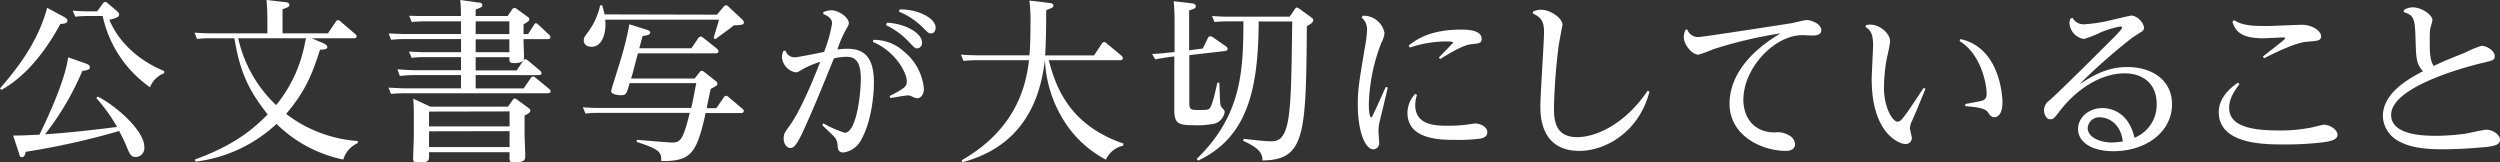 <svg xmlns="http://www.w3.org/2000/svg" viewBox="0 0 468.72 30.45"><rect x="0" y="0" width="468.72" height="30.45" fill="#333333" stroke="none"/><defs><style>.cls-1{fill:#fff;}</style></defs><title>system2</title><g id="レイヤー_2" data-name="レイヤー 2"><g id="レイヤー_1-2" data-name="レイヤー 1"><path class="cls-1" d="M11.85,3.08c.52.29.79.49.79.82s-.33.56-1.31.59C9.86,7.14,6.19,13.56.26,16.86L0,16.57c2.59-3,7-8.22,8.84-15.1Zm4,8.74c.75.26,1,.43,1,.82s-.52.56-1.41.65a52,52,0,0,1-7,11.89c4.16-.26,9.37-.85,13.52-1.38a32,32,0,0,0-3.9-5.4l.26-.29c2.95,1.41,8.74,6.19,8.74,9.46a1.68,1.68,0,0,1-1.54,1.87c-1,0-1.21-.56-1.87-2.16-.33-.82-.82-1.77-1.31-2.72a138.9,138.9,0,0,1-17.52,3.9c-.1.46-.23,1-.69,1s-.39-.2-.59-.79L2.46,25.41c1.87,0,2.88-.07,4.94-.16,2-4.06,4.91-10.67,5.37-14.51ZM19.29.65a.55.55,0,0,1,.43-.29c.16,0,.26.07.49.26L21.84,2c.29.26.49.46.49.72,0,.49-.52.66-1.83,1,2.78,6.55,9.14,9.14,10.28,9.59v.43a4.46,4.46,0,0,0-2.65,2.62A21.92,21.92,0,0,1,19.25,3H16.67a21.62,21.62,0,0,0-2.55.13L13.62,2c1,.07,2,.13,3.31.13h1.28Z"/><path class="cls-1" d="M60.38,8c.1,0,1,.43,1,.82s-.52.49-1.38.49c-1.67,5.34-3.11,8.19-6.35,12.05a25,25,0,0,0,13.43,5.08v.39a4.89,4.89,0,0,0-2.72,3.08,25,25,0,0,1-12.51-6.68,27,27,0,0,1-15.19,7.07l-.13-.39c8.06-2.92,11.4-6.22,13.66-8.45C46.56,16.86,45,13.49,43.94,7.17H39.52a21.8,21.8,0,0,0-2.59.13l-.46-1.18c.95.07,2,.13,3.27.13H50.13V3.77c0-2-.13-3.34-.16-3.77L53.4.39c.33,0,.85.13.85.49s-.13.46-1.28.85V6.25h8.51l1.44-2.13c.1-.16.23-.33.43-.33s.26,0,.52.26L66.6,6.39c.16.13.26.23.26.43,0,.36-.43.36-.65.36H58.47ZM44.66,7.17a24.58,24.58,0,0,0,7.11,12.54,26,26,0,0,0,5.4-11.62c.1-.49.16-.65.2-.92Z"/><path class="cls-1" d="M89.57.46c.36,0,.85.1.85.49s-.13.43-1.24.82V3h6l.85-1.24c.1-.13.23-.29.39-.29a.86.86,0,0,1,.49.23l2,1.44a.57.57,0,0,1,.33.49c0,.26-.1.33-1.08.95V6.39H99l1.08-1.67c.16-.26.2-.36.39-.36s.29.1.49.29l2,1.87a.56.56,0,0,1,.23.43c0,.39-.33.39-.65.39H98.15c0,.52.1,2.82.1,3.31s0,1.18-1.87,1.18c-.88,0-.88-.23-.88-1.11H89.18V13.2h7.7l1.18-1.77c.16-.26.33-.33.46-.33s.26.1.52.29l2.26,1.9a.68.68,0,0,1,.23.43c0,.36-.46.36-.66.36H89.18v2.49h9l1.31-1.9c.13-.16.26-.33.46-.33s.33.13.52.29L103,16.7a.54.54,0,0,1,.23.39c0,.39-.36.39-.66.39H75.89c-1.18,0-2.16.1-2.59.13l-.46-1.18c.26,0,2,.13,3.31.13H86.43V14.08H77.56c-1.15,0-2.16.13-2.59.16L74.51,13c.26,0,2,.16,3.31.16h8.61V10.71H79.72c-.88,0-1.31,0-2.55.13l-.49-1.18c.92.07,2,.13,3.31.13h6.45V7.33H75.92a22.08,22.08,0,0,0-2.59.13l-.46-1.18c.69,0,2,.1,3.31.1H86.43V4H79.75a23.79,23.79,0,0,0-2.55.13l-.49-1.18C77.62,3,78.67,3,80,3h6.42a27.36,27.36,0,0,0-.13-3ZM95.24,20l.85-1.21c.2-.26.29-.33.42-.33s.26.1.49.26l2.1,1.54c.23.16.33.26.33.46,0,.36-.33.56-1.08.95v3.54c0,.33.13,3.37.13,4s0,1.25-2.1,1.25c-.82,0-.85-.29-.85-.92v-1H80.44v.85c0,.49,0,1.15-1.9,1.15-.95,0-1.08-.33-1.08-.85,0-.69.13-3.73.13-4.35V22c0-.79,0-2.55-.13-3.5L80.7,20Zm-14.8.92v2.78h15.1V20.89Zm0,3.7v2.95h15.1V24.59ZM95.5,4H89.18V6.39H95.5Zm0,3.37H89.18V9.79H95.5Z"/><path class="cls-1" d="M131.15,13.56a.58.58,0,0,1,.43-.29.86.86,0,0,1,.46.23l2.13,1.67c.26.2.33.33.33.49,0,.36-.13.43-1.25,1-.13.59-.66,3.11-.75,3.63h1.8l1.38-2a.55.55,0,0,1,.46-.33c.13,0,.26.07.49.26l2.59,2.19a.51.51,0,0,1,.23.43c0,.36-.43.36-.65.36H132.3c-1.73,7.86-2.88,9-8.32,9,0-1.57-.07-2.13-4.62-3.6l.07-.39c.66.07,6.22.52,6.52.52,1.6,0,2.13-.49,3.37-5.57h-17c-1,0-1.18,0-2.55.13l-.49-1.18c.85.07,1.9.13,3.31.13h17c.29-1.15.65-3.14.95-4.65H118.05c-.56,2-.62,2.26-1.67,2.26-.26,0-1.8-.07-1.8-.79,0-.23,1.7-5.47,1.93-6.35A55.42,55.42,0,0,0,118,4.55l3.18,1c.56.16.72.33.72.56,0,.52-1,.59-1.41.62-.1.39-.56,2-.62,2.32h9.76l1.28-1.9c.2-.26.29-.29.46-.29s.2,0,.56.29l2.52,2c.07.1.26.26.26.46,0,.39-.39.39-.65.39H119.63c-.46,1.47-.85,3.31-1.31,4.72h11.92Zm3.27-10.81,1.21-1.44a.67.67,0,0,1,.49-.33.84.84,0,0,1,.49.29l2.59,2.42a.73.73,0,0,1,.26.52c0,.43-.29.46-1.9.56-.42.39-3,2.23-3.47,2.59l-.29-.26c.36-1.24.69-2.26,1-3.41H113.47c.23,2-.33,5.08-2.55,5.08-1,0-1.47-.56-1.47-1.15s.2-.82.92-1.77A13.19,13.19,0,0,0,112.52,1h.39c.16.62.33,1.11.43,1.7Z"/><path class="cls-1" d="M154.39,23.12a18.36,18.36,0,0,0,4,1.77c2.06,0,3-6.65,3-10.18,0-3.9-1.67-4.06-2.75-4.06a11.57,11.57,0,0,0-2.29.29c-2,4.88-3.44,8.55-5.63,13.36-1.38,3-1.9,3.44-2.55,3.44s-1.24-.75-1.24-1.8c0-.79.13-1,1.18-2.46,2-2.85,4.22-8.12,5.67-11.89a16.37,16.37,0,0,0-3.5,1.51c-.62.39-.82.46-1.15.46a3.13,3.13,0,0,1-2.52-2.88,2.66,2.66,0,0,1,.29-1.15l.39,0a1.76,1.76,0,0,0,1.87,1.21c.36,0,4.45-.82,5.34-1A26,26,0,0,0,156,4.42c0-.56-.16-1.18-1.67-1.8l.06-.36a4.22,4.22,0,0,1,1.44-.33c1.57,0,3.31,1.47,3.31,2.36,0,.33-.06.46-.69,1.54A23.06,23.06,0,0,0,157,9.27a17.28,17.28,0,0,1,1.77-.13c2.62,0,5.08.88,5.08,6.32,0,2.55-.52,7.4-2.33,10.64a4.47,4.47,0,0,1-3.37,2.49c-1,0-1.08-.66-1.11-1.41a2.55,2.55,0,0,0-.82-1.74c-.33-.33-1.8-1.7-2.06-2Zm9.33-15.65a8.29,8.29,0,0,1,5.8,2.23,10.17,10.17,0,0,1,3.7,6.91c0,1.34-.75,1.8-1.21,1.8-.26,0-.36,0-1.18-.39a1.33,1.33,0,0,0-.62-.13c-.52,0-2.82.43-3.27.49l-.16-.36c2.82-1.47,3.24-1.8,3.24-2.75,0-1.8-2.36-5.76-6.35-7.4Zm2.59-3.21c3.5.16,6.55,2,6.55,3.67a1,1,0,0,1-.92,1.15c-.36,0-.52-.16-1.67-1.37a14.33,14.33,0,0,0-4.16-3Zm2.36-2.49c3.21-.1,6.75,1.57,6.75,3.41,0,.65-.36,1.08-.85,1.08S174,6.12,172.86,5a13.78,13.78,0,0,0-4.32-2.82Z"/><path class="cls-1" d="M210.58,27.31a4.67,4.67,0,0,0-3.24,2.62,20.55,20.55,0,0,1-7.6-6.88,23.36,23.36,0,0,1-3.83-11.76c-.59,4.26-2.16,15.62-15.46,19.12l-.16-.36c11-6.25,12.18-15.26,12.64-18.76H183.2a21.63,21.63,0,0,0-2.55.13l-.49-1.18c.95.07,2,.13,3.31.13H193c.13-1.15.2-3.5.2-5.63A30.85,30.85,0,0,0,193,.1l3.57.43c.52.07.92.13.92.49s-.13.43-1.34.88c0,4.91-.13,7.4-.2,8.48h9.17l1.44-2.16a.54.54,0,0,1,.46-.33c.13,0,.23,0,.49.26l2.75,2.29a.72.72,0,0,1,.26.46c0,.39-.39.39-.62.39H196.63c1.21,4.55,3.57,12.08,14,15.62Z"/><path class="cls-1" d="M225.5,9.1l.92-1.87c.1-.23.23-.43.46-.43a1.11,1.11,0,0,1,.59.23l2.36,1.64a.64.64,0,0,1,.33.49c0,.36-.39.39-.66.43l-6.52.75v9c0,1.28.36,1.28,1.93,1.28,1.77,0,1.9,0,2.33-1.21.33-1,.42-1.34,1-3.9l.36,0c.07.69.1,3.86.26,4.29.1.26.16.33.62.79a.79.79,0,0,1,.13.43,2.71,2.71,0,0,1-1.77,2.13,16,16,0,0,1-4,.33c-3,0-3.67-.36-3.67-2.91v-10c-1.21.16-2.42.33-3.57.56L216,10.12c1.64-.07,2.52-.2,4.22-.36V4c0-1.41-.07-2.69-.16-3.77l3.31.39c.33,0,.82.13.82.52s-.1.43-1.24.82V9.43ZM224.36,29.8C232.94,21.51,233.07,13,233.13,4h-2.88a24.65,24.65,0,0,0-2.55.13L227.24,3c1,.07,2,.13,3.27.13h11.3l.92-1.38c.2-.26.29-.33.43-.33s.46.23.52.26l2.19,1.6c.26.2.36.29.36.52,0,.46-.85.88-1.21,1.11-.16,20.47-.33,25.05-8.32,25.18,0-1.6-.92-2.42-3.63-3.7l.1-.36c2.16.23,4,.46,5.11.46,1.51,0,2.36-.56,3-2.95.79-3.08.85-8.55,1-19.52h-6.29c-.07,12.8-2.1,21.71-11.36,26.1Z"/><path class="cls-1" d="M255.49,2.95a4,4,0,0,1,4.09,3.24A4.67,4.67,0,0,1,259,8a33.87,33.87,0,0,0-2.36,11.53c0,1.28.16,2.49.46,2.49.13,0,.39-.56,2.72-5.73l.36.13c-.2,1-1.24,5.21-1.44,6.09a7.69,7.69,0,0,0-.29,2.06c0,.36.13,1.9.13,2.19A1.15,1.15,0,0,1,257.52,28c-1.67,0-2.95-3.63-2.95-8.35,0-2.95.26-4.36,1.34-10.84a20.74,20.74,0,0,0,.39-3.08,2.85,2.85,0,0,0-1-2.42Zm10.18,14.83a6.24,6.24,0,0,0-.33,1.9c0,3.86,3.86,3.9,6.32,3.9a28.55,28.55,0,0,0,3.24-.2l1.6-.23c1.24,0,2.36.75,2.36,1.64S278,25.93,277.43,26a31.51,31.51,0,0,1-4.35.23c-2.95,0-9.2,0-9.2-5.11a5.29,5.29,0,0,1,1.44-3.5ZM264.1,8.55c1.21-.95,3.8-3,9.79-3,1,0,3.9,0,3.9,1.74,0,.82-.52.85-1.93,1-.62.07-1.77.23-5.83,2.78l-.26-.29c.29-.29,2.68-2.75,2.68-2.78,0-.23-.88-.23-1.21-.23a21.53,21.53,0,0,0-6.91,1.15Z"/><path class="cls-1" d="M287.44,2.16a3.68,3.68,0,0,1,1.51-.33c1.77,0,4,1.6,4,2.82,0,0-.69,3.54-.75,4.16a111.06,111.06,0,0,0-.85,11.2c0,2.1,0,5.7,4.32,5.7,4.09,0,9.43-3,13.23-8.68l.36.13c-1.9,7.43-8.09,11.13-13.16,11.13-7.3,0-7.3-6.75-7.3-8.35,0-2.23.69-12,.69-14,0-2.23-.82-2.78-2.13-3.44Z"/><path class="cls-1" d="M316.35,5.53a2.1,2.1,0,0,0,2.13,1.41c.75,0,16.21-2.39,17.39-2.59.46-.07,2.42-.59,2.85-.59.85,0,2.75.69,2.75,1.9,0,.85-.88,1-1.54,1-.33,0-1.74-.07-2-.07-5.27,0-11.07,6.19-11.07,12.12,0,2.85,1.54,6.06,5.86,6.12a4.12,4.12,0,0,1,2.65.52,2,2,0,0,1,1.18,1.7c0,1-1,1.24-1.7,1.24-4.55,0-10.58-2.85-10.58-8.84,0-4.52,2.85-9.2,9.56-13.2a83.41,83.41,0,0,0-12.67,3,22.64,22.64,0,0,1-2.72,1c-1.15,0-2.75-1.77-2.75-3.37A3.71,3.71,0,0,1,316,5.6Z"/><path class="cls-1" d="M349.91,4.68l.69-.07c1.87,0,3.77,1.67,3.77,3.14,0,.59-.62,3.18-.72,3.73a34,34,0,0,0-.43,4.91c0,3.86,1.64,6.42,2.55,6.42.46,0,.79-.39,1.31-1.08.72-.92,1-1.38,3.57-5.24l.36.16c-.46,1.11-1.64,4-2.49,5.93a3.8,3.8,0,0,0-.43,1.47c0,.29.36,1.57.36,1.83A1.14,1.14,0,0,1,357.24,27c-1.18,0-6.32-2-6.32-12.15,0-1,.26-5.5.26-6.42,0-2.46-.75-2.95-1.44-3.37Zm18.53,14.83c.49-.1,2.69-.49,3.11-.62.88-.23.92-.85.92-1.38,0-1.67-1-7.33-5.08-9.82l.16-.36c7.3,1.54,7.89,10.51,7.89,11.82,0,2.55-1.11,2.82-1.51,2.82-.56,0-.82-.33-1.15-.82s-.75-1-4.29-1.24Z"/><path class="cls-1" d="M388.57,3.34a2.37,2.37,0,0,0,2.29,1.21A29.5,29.5,0,0,0,396,3.73c.72-.16,3.37-.82,3.73-.82A3,3,0,0,1,402,5.17a.9.9,0,0,1-.36.69c-.26.2-1.57,1-1.87,1.21a109.49,109.49,0,0,0-9.92,8.74c2.65-1.7,5.21-3.24,9-3.24,4.49,0,8.38,2.33,8.38,7,0,5-4.65,8.74-10.94,8.78-4.49,0-6.68-1.93-6.68-4.16s2.1-3.93,4.58-3.93c.49,0,4.75,0,6,5.57a6.63,6.63,0,0,0,4.16-6.32c0-4.19-3-5.76-6-5.76-4.49,0-9,3-12.05,6.91-1.18,1.54-1.31,1.7-1.9,1.7-.75,0-1.18-.95-1.18-1.74a2.27,2.27,0,0,1,1-1.77c1.87-1.7,2.85-2.69,5.8-5.57,7-6.94,7.83-7.73,7.83-8.09,0-.13-.1-.23-.29-.23A19,19,0,0,0,394,6a20.12,20.12,0,0,1-3.28,1.31A3.22,3.22,0,0,1,388,4.39a2.79,2.79,0,0,1,.16-.88ZM393.78,22a2.15,2.15,0,0,0-2.36,2c0,1.9,2.65,2.72,4.49,2.72a16.82,16.82,0,0,0,2.1-.2C397.54,22.82,394.92,22,393.78,22Z"/><path class="cls-1" d="M419.87,15.78c-1.47,1.9-1.93,3.21-1.93,4.42,0,3.24,3.54,4.26,9.27,4.26a29.12,29.12,0,0,0,6.32-.59c.39-.1,1.87-.46,2.13-.49,1.18,0,2.59.92,2.59,1.9,0,.79-.92,1.18-2.78,1.41a58.86,58.86,0,0,1-7.33.39c-3.54,0-12.15,0-12.15-6.06,0-2.49,1.87-4.35,3.6-5.53Zm-.95-12C420.42,4.88,423,4.88,425,4.88c1,0,5.63-.23,6.55-.23,2,0,3.63,1.15,3.63,2.16,0,.82-.69.85-2.49,1-2.23.13-5.8,1.93-8.22,3.11l-.2-.33c3.57-2.78,4.16-3.24,4.16-3.41s-.13-.16-.29-.16c-.62,0-3.24.16-3.77.16-4,0-5.24-1.18-5.83-3.14Z"/><path class="cls-1" d="M450.71,1.87a3.07,3.07,0,0,1,1.64-.49c1.74,0,3.7,1.44,3.7,2.39,0,.26-.39,1.47-.43,1.74-.07.49-.07,1.47-.07,2.85,0,1.93.16,3.18.75,4,2.13-1,2.42-1.11,5.86-2.49a20.44,20.44,0,0,1,3.08-1.28c1,0,2.49.92,2.49,1.9,0,.75-.23.82-2.29,1.31-.59.13-17.13,4-17.13,9.73,0,3.93,6.45,3.93,8.55,3.93a41.5,41.5,0,0,0,5.34-.39c.66-.1,3.37-.75,3.93-.75,1.28,0,2.59.95,2.59,1.87s-.88,1.24-3.34,1.44c-1.93.16-4.58.36-7.5.36-4.75,0-6.81-.79-8.12-1.51a5.51,5.51,0,0,1-3-4.68c0-4.39,4.78-7,7.53-8.45C453,12,453,10.77,452.9,7.76c-.13-4.32-.23-4.85-2.23-5.5Z"/></g></g></svg>